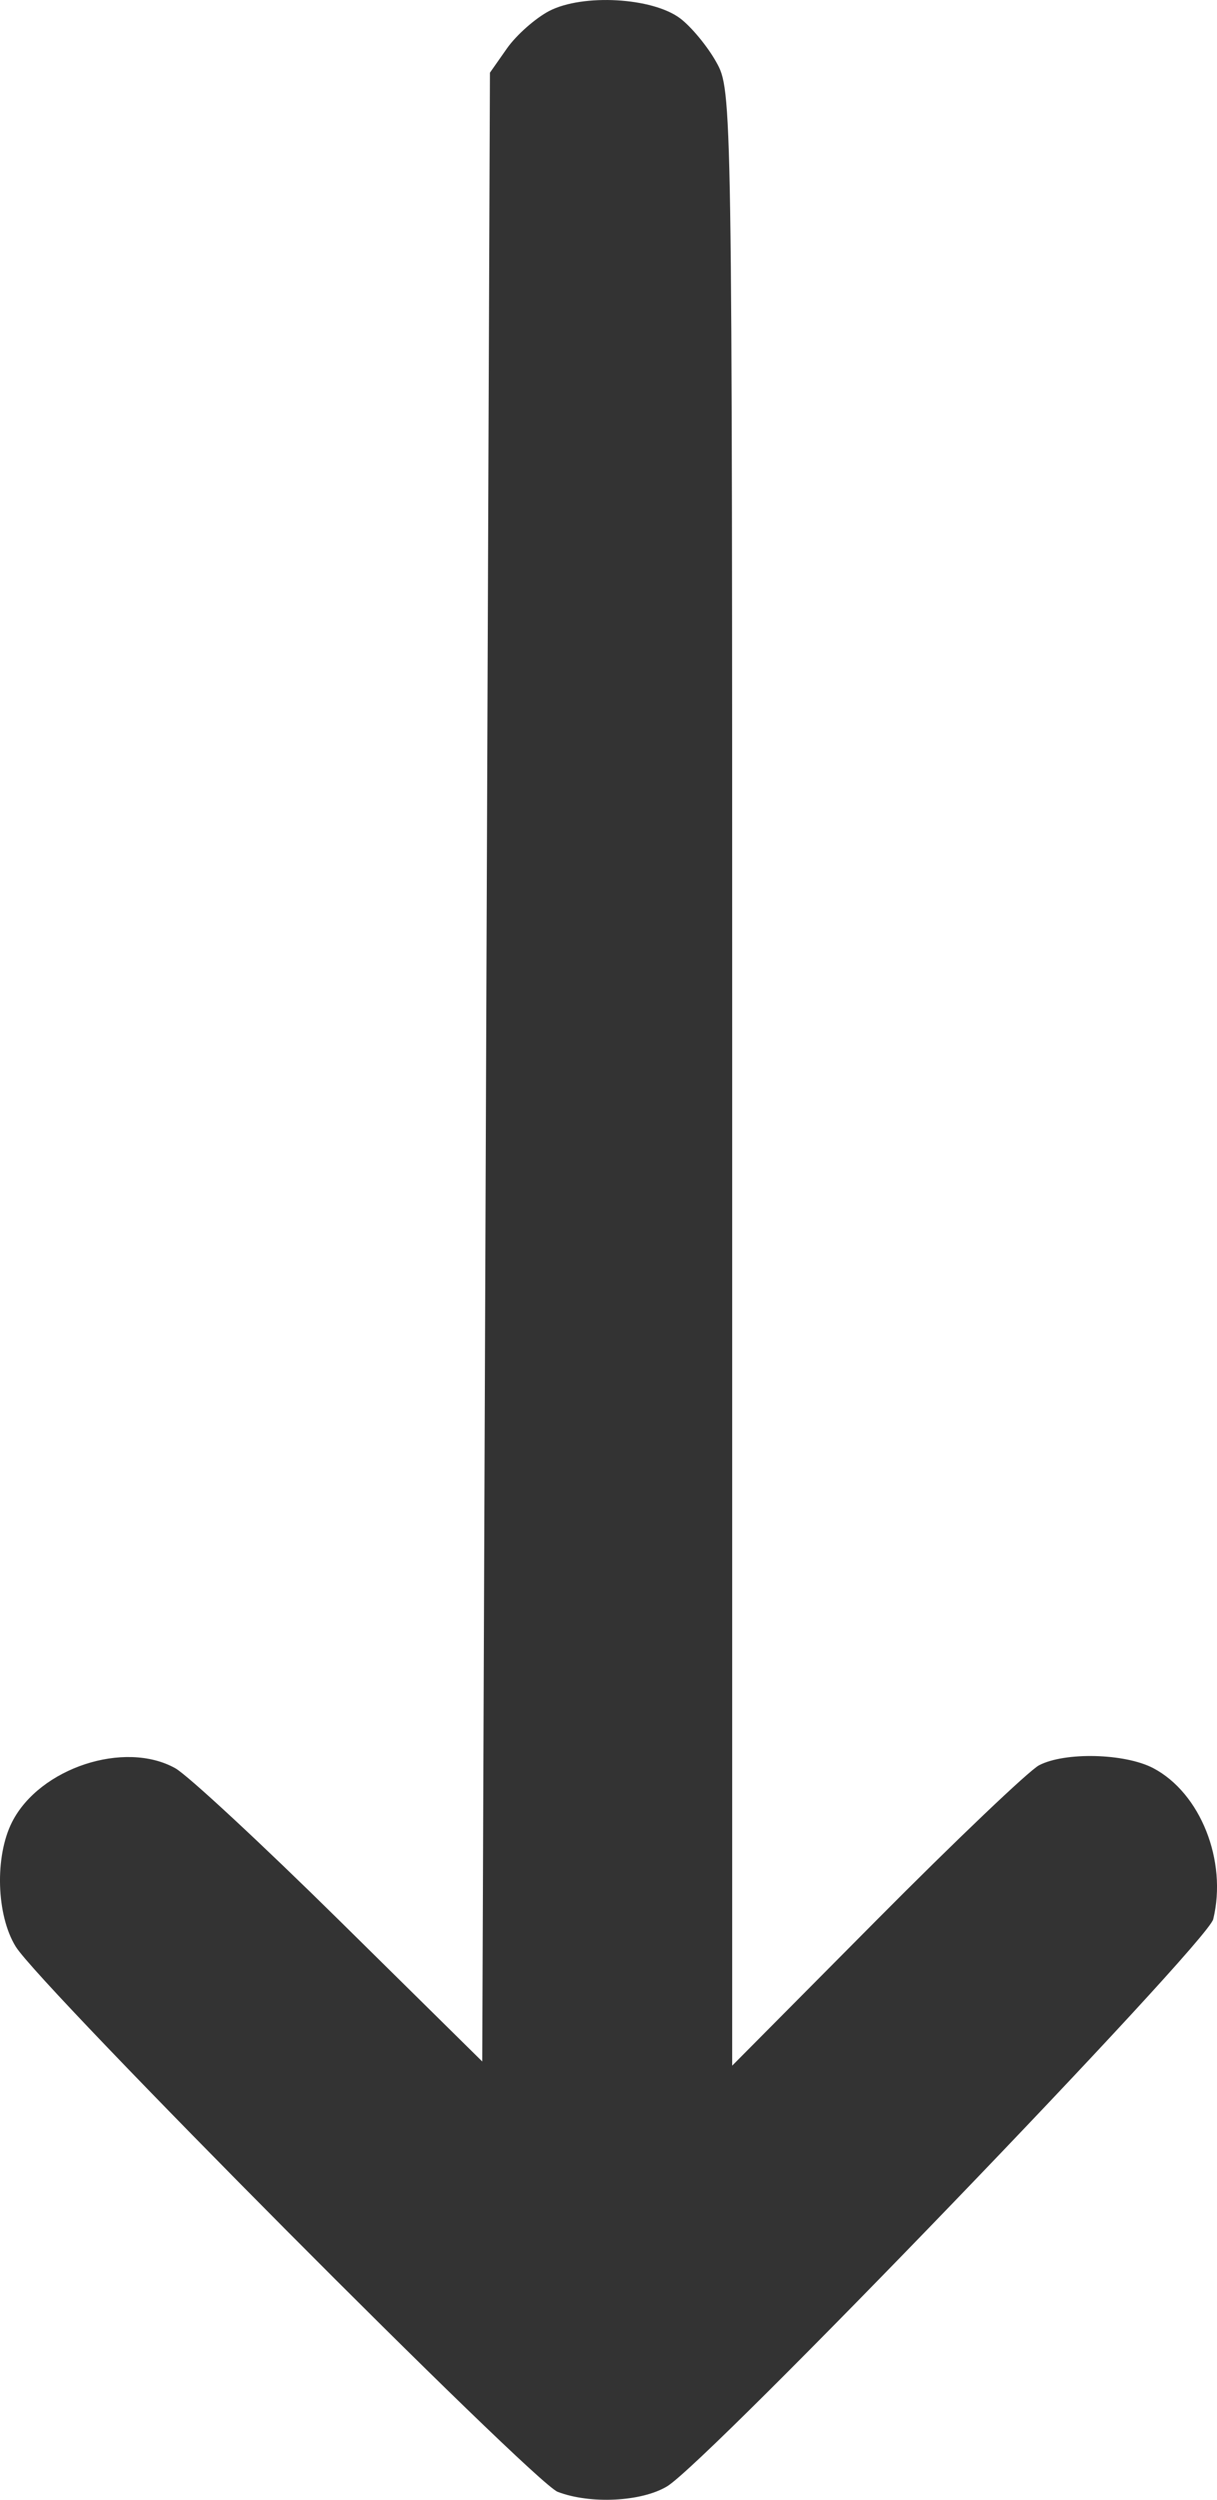 <?xml version="1.0" encoding="UTF-8"?> <svg xmlns="http://www.w3.org/2000/svg" width="19" height="39" viewBox="0 0 19 39" fill="none"> <path fill-rule="evenodd" clip-rule="evenodd" d="M8.575 0.171C8.359 0.284 8.062 0.546 7.915 0.755L7.649 1.134L7.589 16.648L7.529 32.162L5.308 29.972C4.086 28.767 2.929 27.694 2.737 27.587C1.946 27.145 0.618 27.582 0.189 28.425C-0.084 28.962 -0.058 29.877 0.245 30.369C0.628 30.992 8.325 38.73 8.707 38.876C9.217 39.071 10.01 39.031 10.412 38.792C11.047 38.414 18.849 30.318 18.941 29.942C19.163 29.032 18.742 27.973 18.004 27.585C17.561 27.353 16.624 27.33 16.221 27.541C16.063 27.625 14.92 28.713 13.682 29.96L11.431 32.227V16.819C11.431 1.467 11.43 1.41 11.182 0.968C11.046 0.724 10.792 0.417 10.618 0.286C10.184 -0.039 9.1 -0.1 8.575 0.171Z" fill="#333333"></path> </svg> 